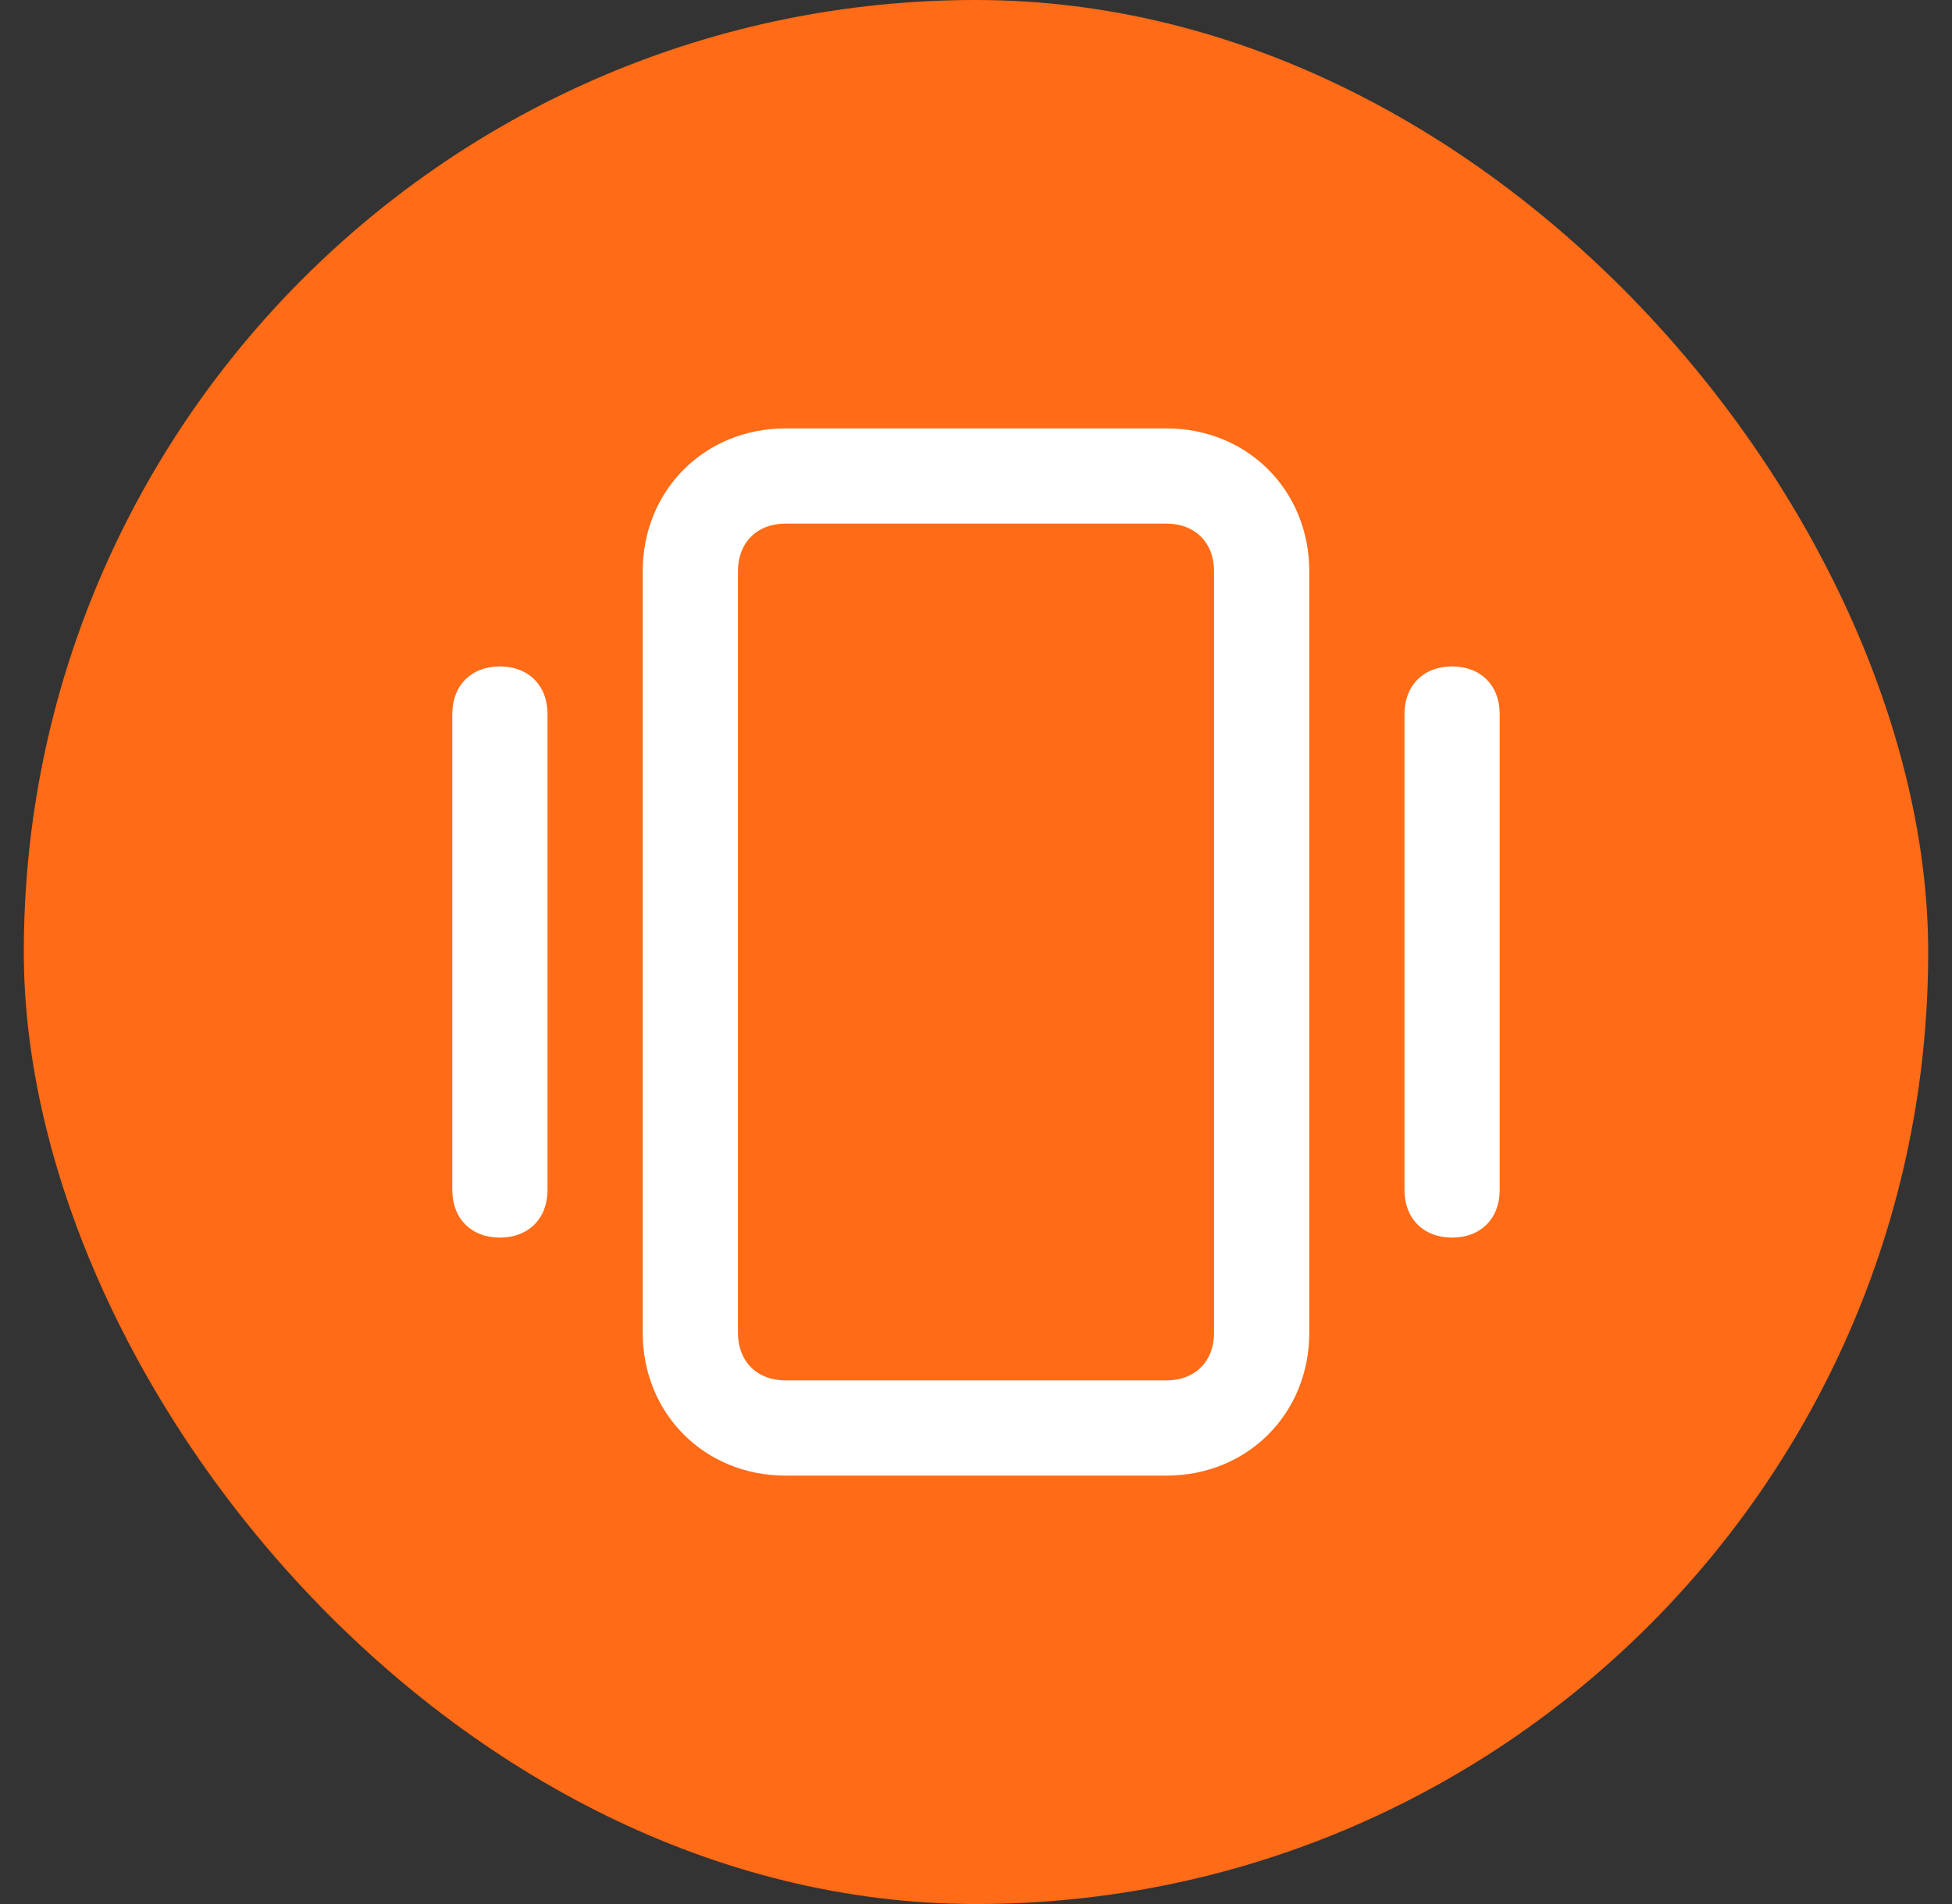 <?xml version="1.0" encoding="UTF-8"?> <svg xmlns="http://www.w3.org/2000/svg" width="41" height="40" viewBox="0 0 41 40" fill="none"><rect x="0" y="0" width="41" height="40" fill="#333333" stroke="none"/><rect x="0.5" width="40" height="40" rx="20" fill="#FF6B16"></rect><path fill-rule="evenodd" clip-rule="evenodd" d="M30.5 14C31.1 14 31.5 14.4 31.5 15V25C31.5 25.6 31.1 26 30.5 26C29.9 26 29.5 25.6 29.5 25V15C29.5 14.4 29.9 14 30.5 14ZM10.5 14C11.1 14 11.5 14.4 11.5 15V25C11.5 25.6 11.1 26 10.5 26C9.9 26 9.5 25.6 9.5 25V15C9.5 14.4 9.9 14 10.5 14ZM16.5 11C15.9 11 15.5 11.4 15.5 12V28C15.5 28.6 15.9 29 16.5 29H24.5C25.1 29 25.5 28.6 25.5 28V12C25.5 11.4 25.1 11 24.5 11H16.5ZM13.5 12C13.5 10.3 14.8 9 16.5 9H24.5C26.2 9 27.5 10.3 27.5 12V28C27.5 29.7 26.2 31 24.5 31H16.5C14.8 31 13.5 29.7 13.5 28V12Z" fill="white"></path></svg> 